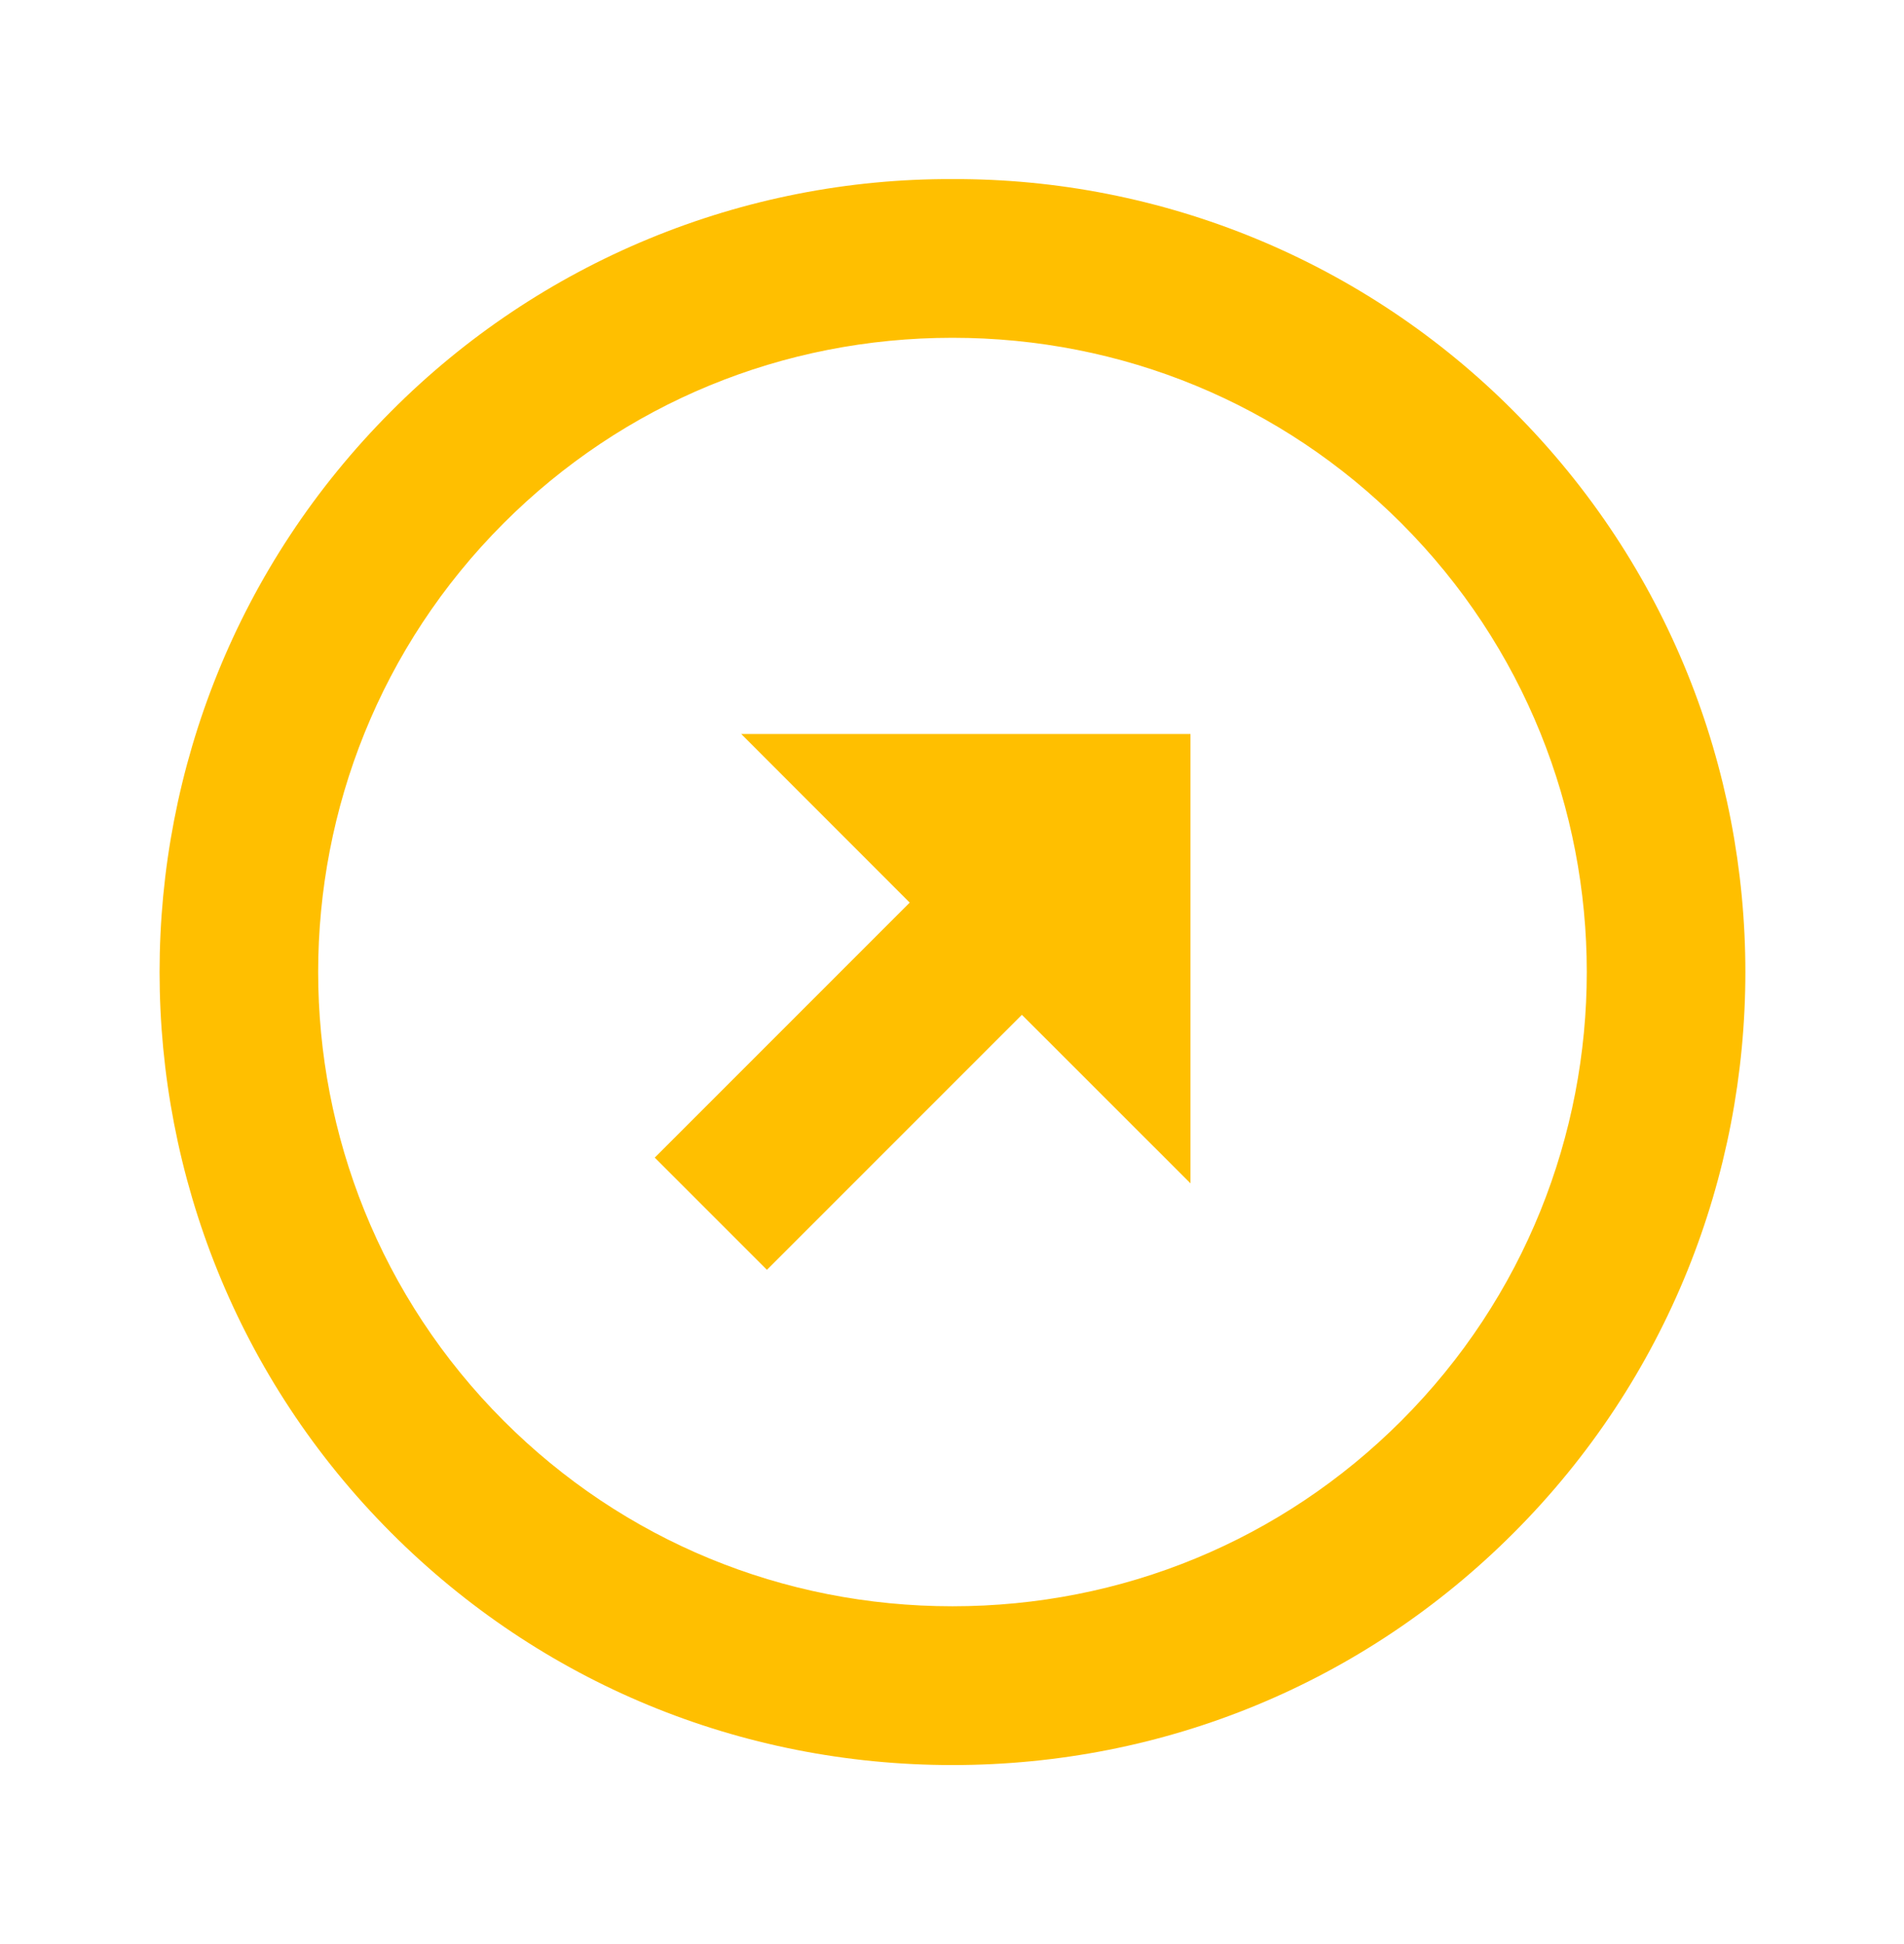 <svg width="48" height="49" viewBox="0 0 48 49" fill="none" xmlns="http://www.w3.org/2000/svg">
<path d="M24.012 4.514C21.386 4.504 18.783 5.016 16.356 6.019C13.928 7.022 11.724 8.497 9.87 10.358C2.074 18.156 2.074 30.844 9.87 38.642C13.64 42.412 18.662 44.488 24.012 44.488C29.362 44.488 34.386 42.412 38.154 38.642C45.95 30.846 45.95 18.158 38.154 10.358C36.301 8.497 34.096 7.022 31.669 6.019C29.241 5.016 26.639 4.504 24.012 4.514ZM35.326 35.812C32.312 38.826 28.292 40.486 24.012 40.486C19.732 40.486 15.712 38.826 12.698 35.812C6.462 29.574 6.462 19.424 12.698 13.186C15.712 10.172 19.73 8.514 24.012 8.514C28.294 8.514 32.312 10.172 35.326 13.186C41.562 19.424 41.562 29.574 35.326 35.812Z" fill="#FFBF00"/>
<path d="M22.934 22.75L16.506 29.178L19.334 32.006L25.762 25.578L30.012 29.826V18.5H18.686L22.934 22.75Z" fill="#FFBF00"/>
</svg>
